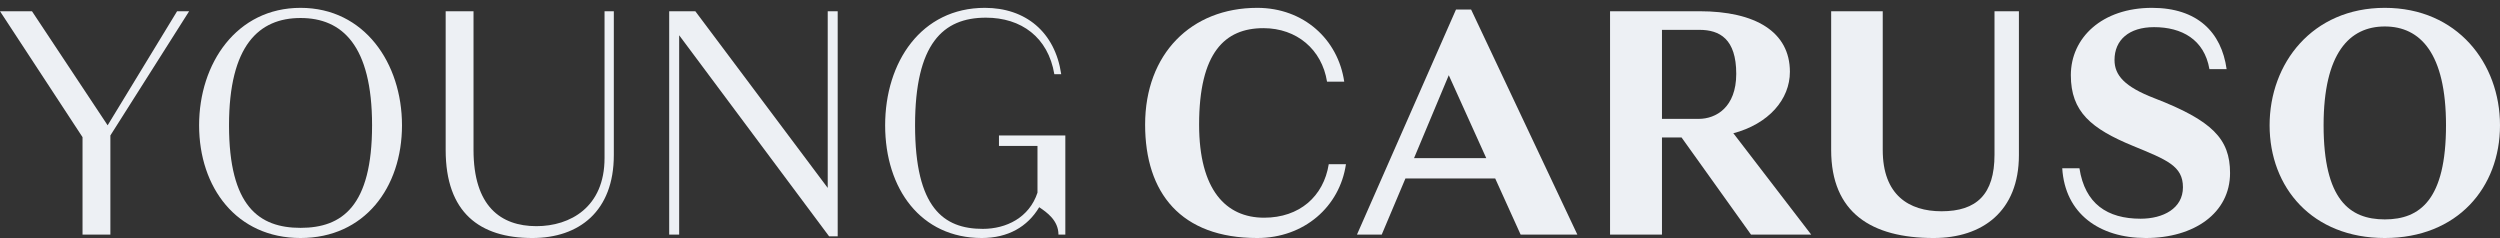 <?xml version="1.0" encoding="UTF-8"?> <svg xmlns="http://www.w3.org/2000/svg" width="315" height="30" viewBox="0 0 315 30" fill="none"><rect x="0" y="0" width="315" height="30" fill="#333333" stroke="none"/><path fill-rule="evenodd" clip-rule="evenodd" d="M22.314 1.416L13.562 15.788L4.029 1.416H0L10.399 17.281V29.563H13.908V17.067L23.83 1.416H22.314Z" fill="#EDF0F4"></path><path fill-rule="evenodd" clip-rule="evenodd" d="M37.869 2.269C32.626 2.269 28.857 5.723 28.857 15.788C28.857 25.98 32.626 28.71 37.869 28.71C43.111 28.71 46.881 25.98 46.881 15.788C46.881 5.723 43.111 2.269 37.869 2.269ZM37.869 0.989C45.928 0.989 50.651 7.983 50.651 15.788C50.651 23.635 45.928 29.989 37.869 29.989C29.81 29.989 25.087 23.635 25.087 15.788C25.087 7.983 29.81 0.989 37.869 0.989Z" fill="#EDF0F4"></path><path fill-rule="evenodd" clip-rule="evenodd" d="M76.172 1.416H77.342V19.541C77.342 26.62 72.966 29.989 67.073 29.989C60.444 29.989 56.154 26.791 56.154 18.901V1.416H59.664V18.901C59.664 25.98 63.087 28.496 67.593 28.496C71.839 28.496 76.172 26.108 76.172 19.924V1.416Z" fill="#EDF0F4"></path><path fill-rule="evenodd" clip-rule="evenodd" d="M123.704 29.989C116.034 29.989 111.528 23.805 111.528 15.788C111.528 7.813 116.078 0.989 124.094 0.989C129.206 0.989 132.932 4.017 133.713 9.348H132.846C132.066 4.7 128.686 2.226 124.223 2.226C118.808 2.226 115.298 5.51 115.298 15.788C115.298 26.194 118.894 28.838 123.834 28.838C126.78 28.838 129.683 27.43 130.723 24.274V18.389H125.87V17.067H134.232V29.563H133.366C133.366 27.771 131.893 26.748 130.94 26.108C129.466 28.582 126.997 29.989 123.704 29.989Z" fill="#EDF0F4"></path><path fill-rule="evenodd" clip-rule="evenodd" d="M159.277 27.43C163.74 27.43 166.773 24.744 167.422 20.692H169.589C168.809 26.023 164.346 29.989 158.41 29.989C148.791 29.989 144.285 24.317 144.285 15.702C144.285 6.789 150.091 0.989 158.41 0.989C164.26 0.989 168.592 4.955 169.372 10.286H167.206C166.556 6.235 163.393 3.548 159.19 3.548C154.337 3.548 151.088 6.619 151.088 15.702C151.088 23.933 154.467 27.43 159.277 27.43Z" fill="#EDF0F4"></path><path fill-rule="evenodd" clip-rule="evenodd" d="M251.307 1.416H254.383V19.541C254.383 26.62 249.79 29.989 243.638 29.989C235.795 29.989 230.726 26.791 230.726 18.901V1.416H237.225V18.901C237.225 24.573 240.518 26.62 244.634 26.62C249.054 26.62 251.307 24.488 251.307 19.498V1.416Z" fill="#EDF0F4"></path><path fill-rule="evenodd" clip-rule="evenodd" d="M271.455 12.376C278.734 15.191 280.987 17.494 280.987 21.801C280.987 26.833 276.481 29.989 270.372 29.989C264.522 29.989 260.189 26.919 259.843 21.204H262.009C262.702 25.682 265.519 27.558 269.722 27.558C272.538 27.558 275.051 26.279 275.051 23.592C275.051 20.905 273.015 20.138 268.769 18.389C263.482 16.214 260.926 14.082 260.926 9.476C260.926 4.742 264.869 0.989 271.152 0.989C276.871 0.989 279.904 4.06 280.554 8.708H278.387C277.738 4.955 274.878 3.42 271.411 3.42C268.248 3.42 266.429 5.041 266.429 7.557C266.429 9.476 267.685 10.926 271.455 12.376Z" fill="#EDF0F4"></path><path fill-rule="evenodd" clip-rule="evenodd" d="M300.485 3.335C296.022 3.335 292.773 6.704 292.773 15.788C292.773 25.127 296.022 27.644 300.485 27.644C304.948 27.644 308.197 25.127 308.197 15.788C308.197 6.704 304.948 3.335 300.485 3.335ZM300.485 0.989C309.627 0.989 315 7.983 315 15.788C315 23.635 309.627 29.989 300.485 29.989C291.343 29.989 285.97 23.635 285.97 15.788C285.97 7.983 291.343 0.989 300.485 0.989Z" fill="#EDF0F4"></path><path fill-rule="evenodd" clip-rule="evenodd" d="M104.466 29.776L85.575 4.443V29.563H84.318V1.416H87.611L104.293 23.677V1.416H105.549V29.776H104.466Z" fill="#EDF0F4"></path><path fill-rule="evenodd" clip-rule="evenodd" d="M182.545 9.476L178.169 19.924H187.268L182.545 9.476ZM188.394 22.483H177.086L174.096 29.563H170.976L183.455 1.203H185.361L198.749 29.563H191.6L188.394 22.483Z" fill="#EDF0F4"></path><path fill-rule="evenodd" clip-rule="evenodd" d="M209.408 3.762V14.978H214.044C216.211 14.978 218.767 13.528 218.767 9.306C218.767 4.913 216.688 3.762 214.131 3.762H209.408ZM211.878 17.323H209.408V29.563H202.866V1.416H214.131C221.194 1.416 225.527 4.018 225.527 9.05C225.527 12.504 222.883 15.617 218.334 16.811H218.421L228.213 29.563H220.63L211.878 17.323Z" fill="#EDF0F4"></path></svg> 